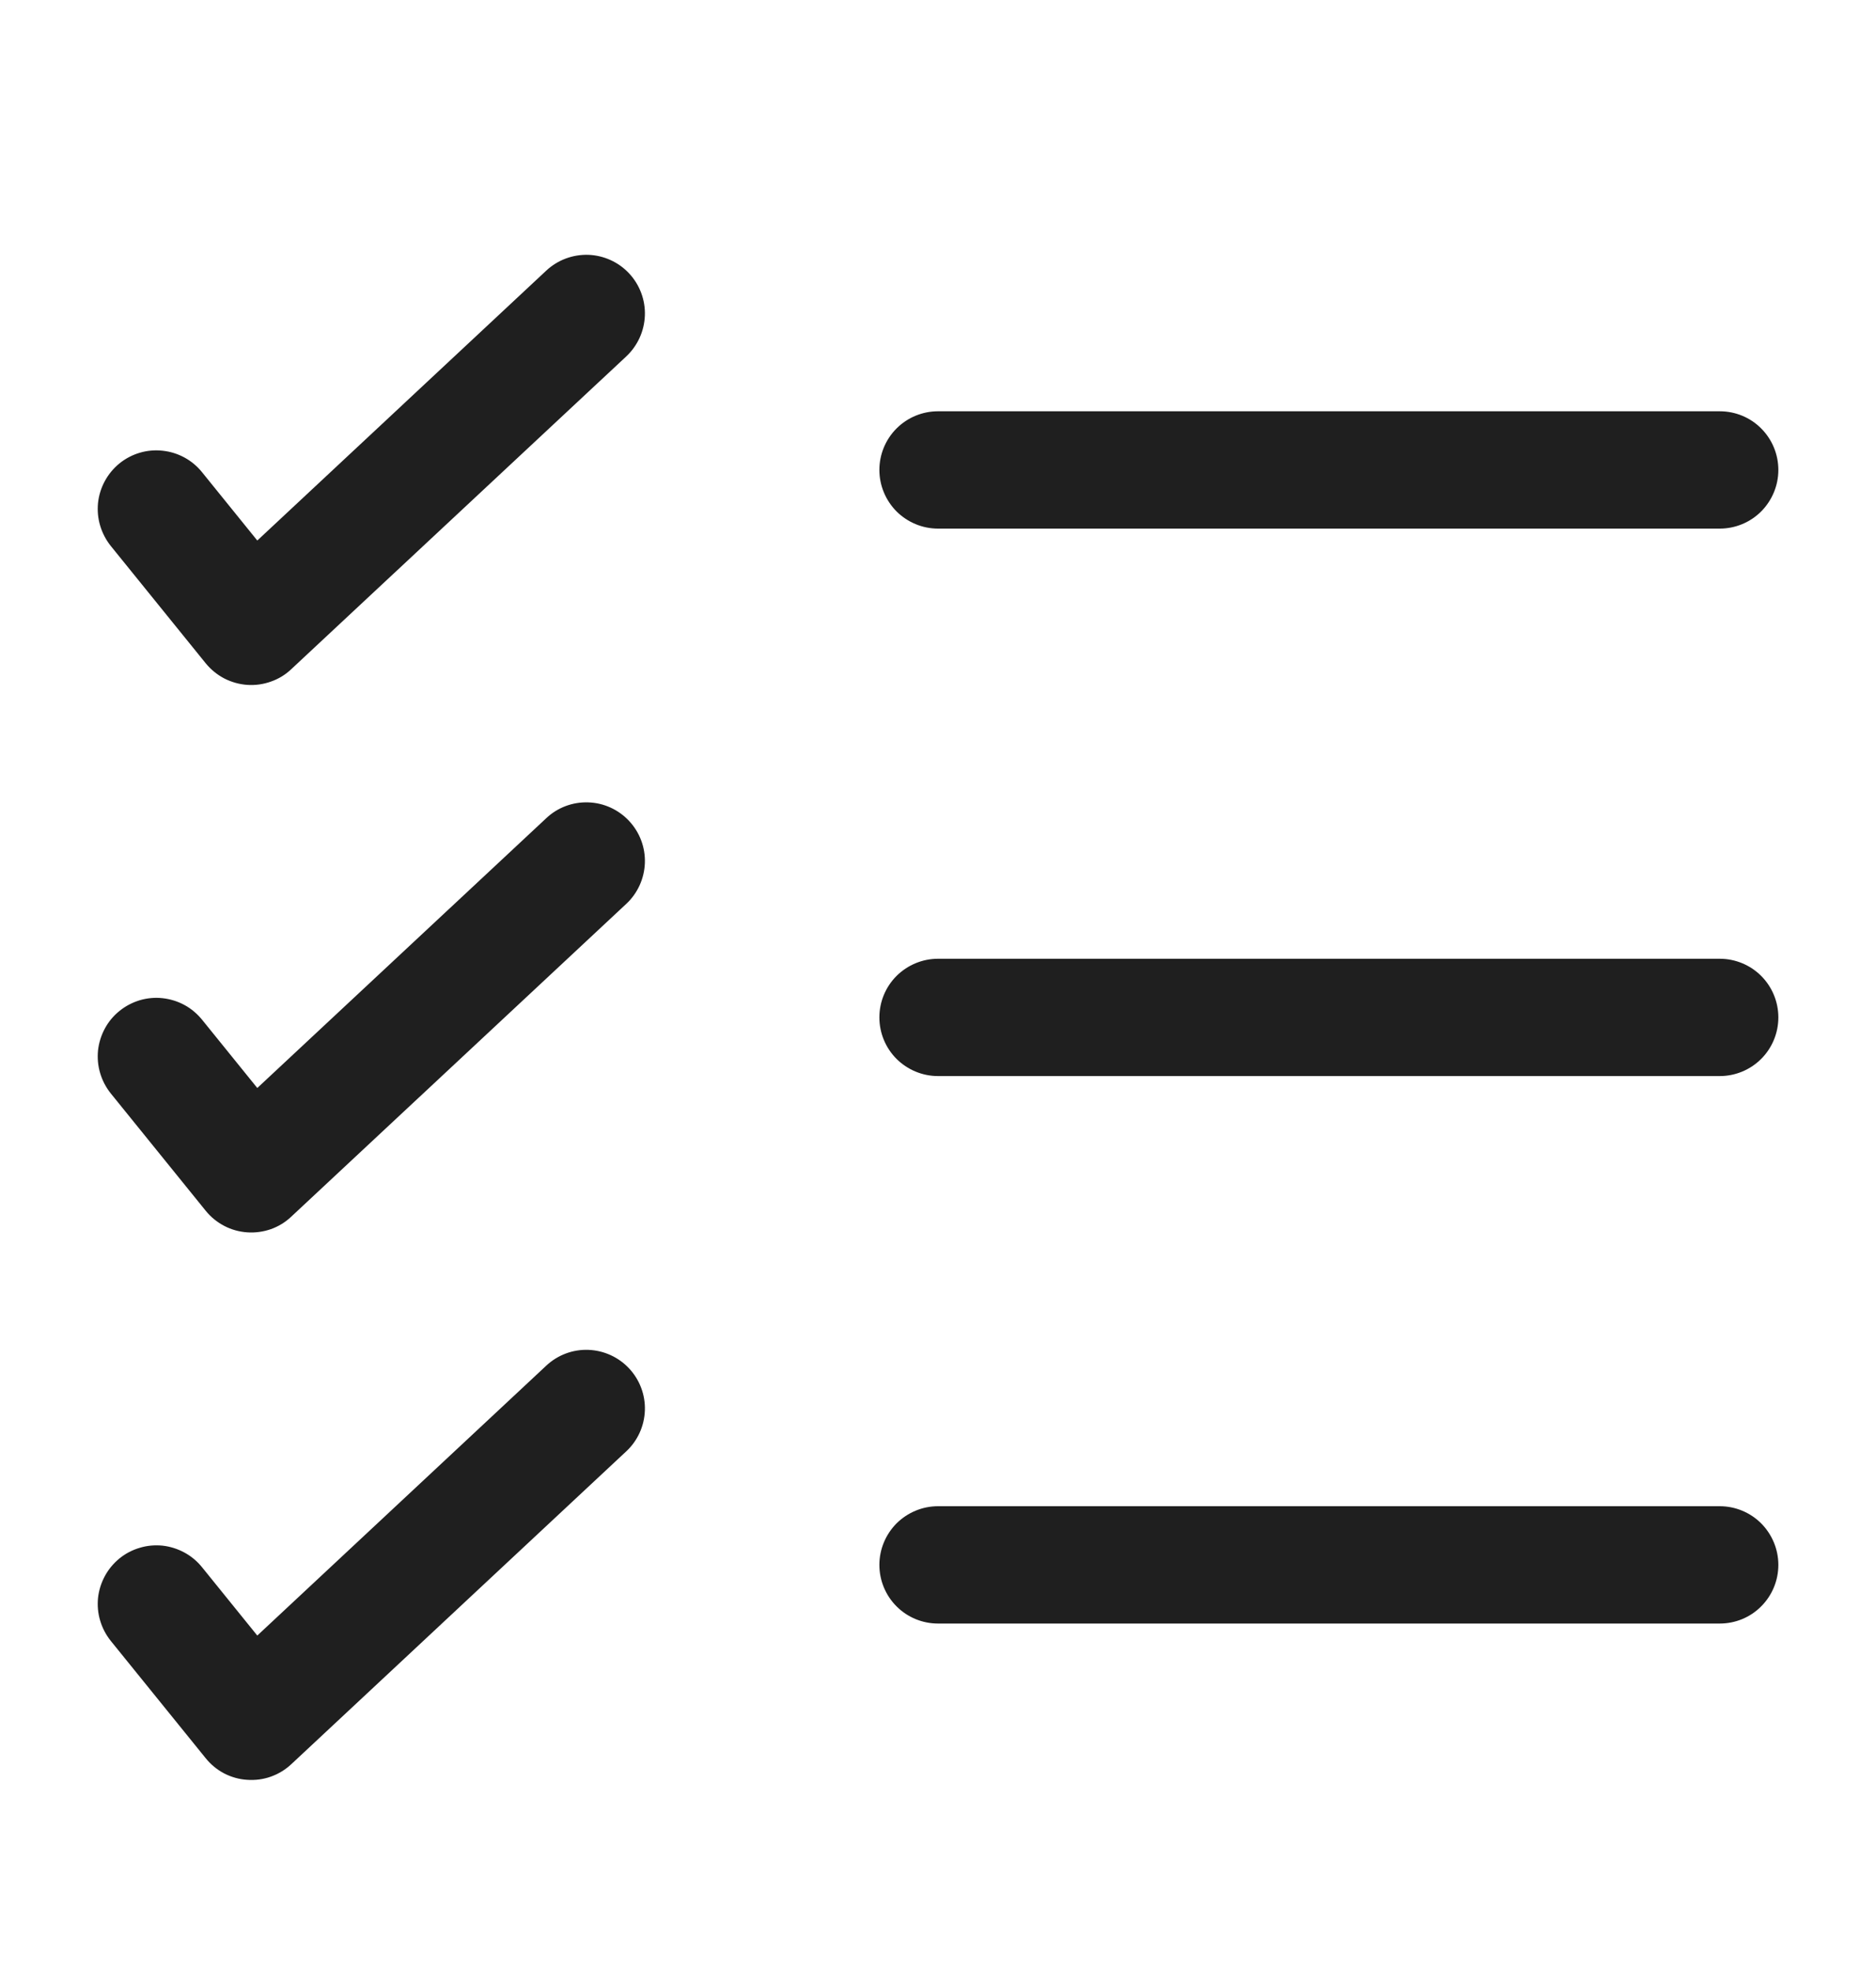 <svg width="20" height="21" viewBox="0 0 20 21" fill="none" xmlns="http://www.w3.org/2000/svg">
<path fill-rule="evenodd" clip-rule="evenodd" d="M6.707 2.913C6.82 3.034 6.881 3.196 6.875 3.361C6.869 3.527 6.798 3.683 6.677 3.797L3.105 7.13C3.043 7.189 2.969 7.234 2.888 7.262C2.807 7.291 2.721 7.303 2.635 7.297C2.55 7.291 2.466 7.267 2.39 7.228C2.314 7.188 2.247 7.133 2.193 7.067L1.181 5.817C1.13 5.753 1.091 5.679 1.068 5.601C1.044 5.522 1.037 5.44 1.045 5.358C1.063 5.193 1.145 5.042 1.274 4.937C1.403 4.833 1.568 4.784 1.732 4.802C1.897 4.819 2.049 4.901 2.153 5.03L2.743 5.759L5.824 2.883C5.945 2.77 6.106 2.71 6.272 2.715C6.437 2.721 6.594 2.792 6.707 2.913ZM9.375 5.007C9.375 4.841 9.441 4.682 9.558 4.565C9.676 4.447 9.835 4.382 10 4.382H18.334C18.5 4.382 18.659 4.447 18.776 4.565C18.893 4.682 18.959 4.841 18.959 5.007C18.959 5.172 18.893 5.331 18.776 5.449C18.659 5.566 18.5 5.632 18.334 5.632H10C9.835 5.632 9.676 5.566 9.558 5.449C9.441 5.331 9.375 5.172 9.375 5.007ZM6.707 8.747C6.82 8.868 6.881 9.029 6.875 9.195C6.869 9.36 6.798 9.517 6.677 9.63L3.105 12.963C3.043 13.022 2.969 13.067 2.888 13.096C2.807 13.124 2.721 13.136 2.635 13.13C2.55 13.124 2.466 13.101 2.39 13.061C2.314 13.021 2.247 12.967 2.193 12.9L1.181 11.65C1.13 11.586 1.091 11.513 1.068 11.434C1.044 11.355 1.037 11.273 1.045 11.191C1.054 11.11 1.079 11.03 1.118 10.958C1.157 10.886 1.21 10.822 1.274 10.771C1.338 10.719 1.411 10.681 1.49 10.657C1.568 10.634 1.651 10.626 1.732 10.635C1.814 10.644 1.893 10.668 1.965 10.707C2.038 10.746 2.101 10.8 2.153 10.863L2.743 11.592L5.824 8.717C5.945 8.603 6.106 8.543 6.272 8.549C6.437 8.554 6.594 8.626 6.707 8.747ZM9.375 10.84C9.375 10.674 9.441 10.515 9.558 10.398C9.676 10.281 9.835 10.215 10 10.215H18.334C18.5 10.215 18.659 10.281 18.776 10.398C18.893 10.515 18.959 10.674 18.959 10.84C18.959 11.006 18.893 11.165 18.776 11.282C18.659 11.399 18.5 11.465 18.334 11.465H10C9.835 11.465 9.676 11.399 9.558 11.282C9.441 11.165 9.375 11.006 9.375 10.84ZM6.707 14.58C6.82 14.701 6.881 14.862 6.875 15.028C6.869 15.194 6.798 15.35 6.677 15.463L3.105 18.797C3.043 18.855 2.969 18.9 2.888 18.929C2.807 18.958 2.721 18.969 2.635 18.963C2.55 18.958 2.466 18.934 2.39 18.895C2.314 18.855 2.247 18.8 2.193 18.733L1.181 17.483C1.13 17.419 1.091 17.346 1.068 17.267C1.044 17.189 1.037 17.106 1.045 17.025C1.054 16.943 1.079 16.864 1.118 16.792C1.157 16.72 1.21 16.656 1.274 16.604C1.338 16.552 1.411 16.514 1.49 16.491C1.568 16.467 1.651 16.46 1.732 16.468C1.814 16.477 1.893 16.502 1.965 16.541C2.038 16.58 2.101 16.633 2.153 16.697L2.743 17.426L5.824 14.55C5.945 14.437 6.106 14.376 6.272 14.382C6.437 14.388 6.594 14.459 6.707 14.58ZM9.375 16.673C9.375 16.508 9.441 16.349 9.558 16.231C9.676 16.114 9.835 16.048 10 16.048H18.334C18.5 16.048 18.659 16.114 18.776 16.231C18.893 16.349 18.959 16.508 18.959 16.673C18.959 16.839 18.893 16.998 18.776 17.115C18.659 17.233 18.5 17.298 18.334 17.298H10C9.835 17.298 9.676 17.233 9.558 17.115C9.441 16.998 9.375 16.839 9.375 16.673Z" fill="#1F1F1F"/>
</svg>
